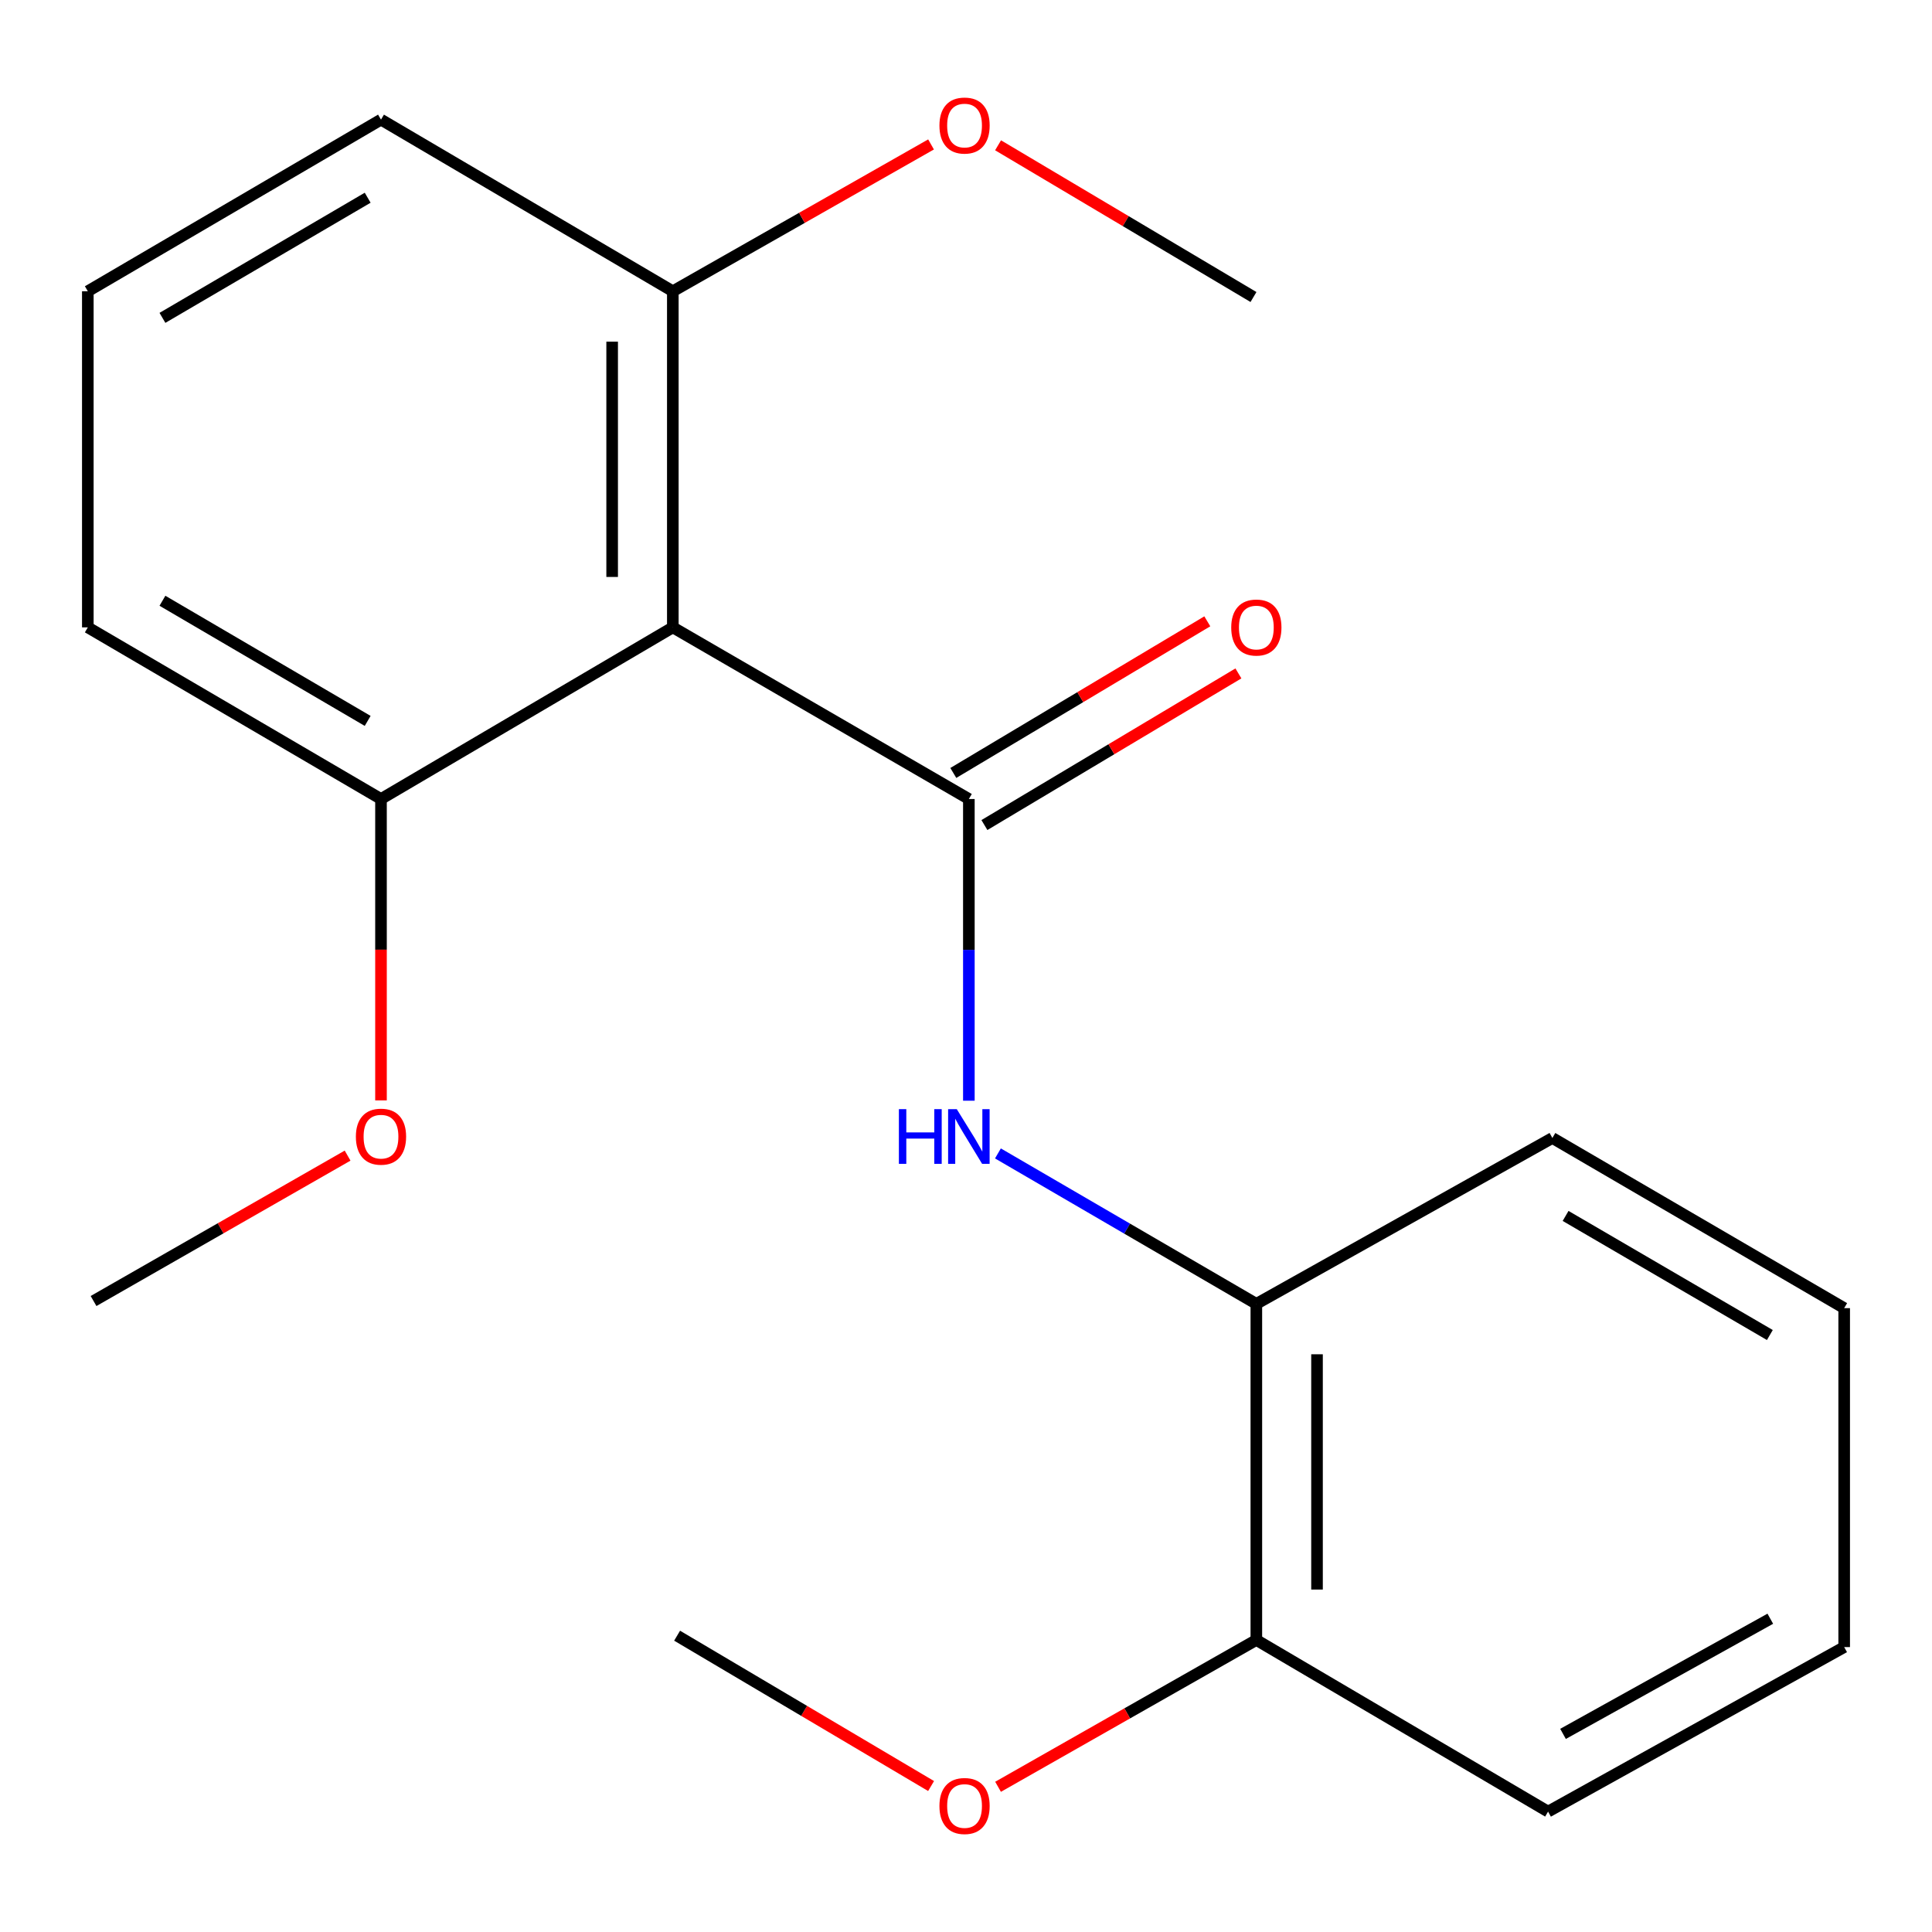 <?xml version='1.0' encoding='iso-8859-1'?>
<svg version='1.1' baseProfile='full'
              xmlns='http://www.w3.org/2000/svg'
                      xmlns:rdkit='http://www.rdkit.org/xml'
                      xmlns:xlink='http://www.w3.org/1999/xlink'
                  xml:space='preserve'
width='1000px' height='1000px' viewBox='0 0 1000 1000'>
<!-- END OF HEADER -->
<rect style='opacity:1.0;fill:#FFFFFF;stroke:none' width='1000' height='1000' x='0' y='0'> </rect>
<path class='bond-0' d='M 501.483,413.563 L 348.252,324.727' style='fill:none;fill-rule:evenodd;stroke:#000000;stroke-width:6px;stroke-linecap:butt;stroke-linejoin:miter;stroke-opacity:1' />
<path class='bond-1' d='M 501.483,413.563 L 501.483,491.644' style='fill:none;fill-rule:evenodd;stroke:#000000;stroke-width:6px;stroke-linecap:butt;stroke-linejoin:miter;stroke-opacity:1' />
<path class='bond-1' d='M 501.483,491.644 L 501.483,569.725' style='fill:none;fill-rule:evenodd;stroke:#0000FF;stroke-width:6px;stroke-linecap:butt;stroke-linejoin:miter;stroke-opacity:1' />
<path class='bond-3' d='M 509.532,427.045 L 575.265,387.8' style='fill:none;fill-rule:evenodd;stroke:#000000;stroke-width:6px;stroke-linecap:butt;stroke-linejoin:miter;stroke-opacity:1' />
<path class='bond-3' d='M 575.265,387.8 L 640.999,348.556' style='fill:none;fill-rule:evenodd;stroke:#FF0000;stroke-width:6px;stroke-linecap:butt;stroke-linejoin:miter;stroke-opacity:1' />
<path class='bond-3' d='M 493.434,400.081 L 559.167,360.837' style='fill:none;fill-rule:evenodd;stroke:#000000;stroke-width:6px;stroke-linecap:butt;stroke-linejoin:miter;stroke-opacity:1' />
<path class='bond-3' d='M 559.167,360.837 L 624.901,321.593' style='fill:none;fill-rule:evenodd;stroke:#FF0000;stroke-width:6px;stroke-linecap:butt;stroke-linejoin:miter;stroke-opacity:1' />
<path class='bond-4' d='M 348.252,324.727 L 348.252,150.752' style='fill:none;fill-rule:evenodd;stroke:#000000;stroke-width:6px;stroke-linecap:butt;stroke-linejoin:miter;stroke-opacity:1' />
<path class='bond-4' d='M 316.849,298.63 L 316.849,176.848' style='fill:none;fill-rule:evenodd;stroke:#000000;stroke-width:6px;stroke-linecap:butt;stroke-linejoin:miter;stroke-opacity:1' />
<path class='bond-5' d='M 348.252,324.727 L 197.202,413.563' style='fill:none;fill-rule:evenodd;stroke:#000000;stroke-width:6px;stroke-linecap:butt;stroke-linejoin:miter;stroke-opacity:1' />
<path class='bond-2' d='M 516.527,597.01 L 583.405,635.942' style='fill:none;fill-rule:evenodd;stroke:#0000FF;stroke-width:6px;stroke-linecap:butt;stroke-linejoin:miter;stroke-opacity:1' />
<path class='bond-2' d='M 583.405,635.942 L 650.282,674.873' style='fill:none;fill-rule:evenodd;stroke:#000000;stroke-width:6px;stroke-linecap:butt;stroke-linejoin:miter;stroke-opacity:1' />
<path class='bond-6' d='M 650.282,674.873 L 650.282,848.848' style='fill:none;fill-rule:evenodd;stroke:#000000;stroke-width:6px;stroke-linecap:butt;stroke-linejoin:miter;stroke-opacity:1' />
<path class='bond-6' d='M 681.686,700.97 L 681.686,822.752' style='fill:none;fill-rule:evenodd;stroke:#000000;stroke-width:6px;stroke-linecap:butt;stroke-linejoin:miter;stroke-opacity:1' />
<path class='bond-11' d='M 650.282,674.873 L 803.513,589.02' style='fill:none;fill-rule:evenodd;stroke:#000000;stroke-width:6px;stroke-linecap:butt;stroke-linejoin:miter;stroke-opacity:1' />
<path class='bond-7' d='M 348.252,150.752 L 415.08,112.756' style='fill:none;fill-rule:evenodd;stroke:#000000;stroke-width:6px;stroke-linecap:butt;stroke-linejoin:miter;stroke-opacity:1' />
<path class='bond-7' d='M 415.08,112.756 L 481.907,74.76' style='fill:none;fill-rule:evenodd;stroke:#FF0000;stroke-width:6px;stroke-linecap:butt;stroke-linejoin:miter;stroke-opacity:1' />
<path class='bond-12' d='M 348.252,150.752 L 197.202,61.916' style='fill:none;fill-rule:evenodd;stroke:#000000;stroke-width:6px;stroke-linecap:butt;stroke-linejoin:miter;stroke-opacity:1' />
<path class='bond-8' d='M 197.202,413.563 L 197.202,491.564' style='fill:none;fill-rule:evenodd;stroke:#000000;stroke-width:6px;stroke-linecap:butt;stroke-linejoin:miter;stroke-opacity:1' />
<path class='bond-8' d='M 197.202,491.564 L 197.202,569.565' style='fill:none;fill-rule:evenodd;stroke:#FF0000;stroke-width:6px;stroke-linecap:butt;stroke-linejoin:miter;stroke-opacity:1' />
<path class='bond-13' d='M 197.202,413.563 L 45.455,324.727' style='fill:none;fill-rule:evenodd;stroke:#000000;stroke-width:6px;stroke-linecap:butt;stroke-linejoin:miter;stroke-opacity:1' />
<path class='bond-13' d='M 190.306,373.137 L 84.082,310.951' style='fill:none;fill-rule:evenodd;stroke:#000000;stroke-width:6px;stroke-linecap:butt;stroke-linejoin:miter;stroke-opacity:1' />
<path class='bond-9' d='M 650.282,848.848 L 583.438,886.845' style='fill:none;fill-rule:evenodd;stroke:#000000;stroke-width:6px;stroke-linecap:butt;stroke-linejoin:miter;stroke-opacity:1' />
<path class='bond-9' d='M 583.438,886.845 L 516.593,924.842' style='fill:none;fill-rule:evenodd;stroke:#FF0000;stroke-width:6px;stroke-linecap:butt;stroke-linejoin:miter;stroke-opacity:1' />
<path class='bond-14' d='M 650.282,848.848 L 801.28,937.684' style='fill:none;fill-rule:evenodd;stroke:#000000;stroke-width:6px;stroke-linecap:butt;stroke-linejoin:miter;stroke-opacity:1' />
<path class='bond-16' d='M 516.598,75.205 L 582.699,114.47' style='fill:none;fill-rule:evenodd;stroke:#FF0000;stroke-width:6px;stroke-linecap:butt;stroke-linejoin:miter;stroke-opacity:1' />
<path class='bond-16' d='M 582.699,114.47 L 648.799,153.736' style='fill:none;fill-rule:evenodd;stroke:#000000;stroke-width:6px;stroke-linecap:butt;stroke-linejoin:miter;stroke-opacity:1' />
<path class='bond-15' d='M 179.917,598.146 L 114.169,635.777' style='fill:none;fill-rule:evenodd;stroke:#FF0000;stroke-width:6px;stroke-linecap:butt;stroke-linejoin:miter;stroke-opacity:1' />
<path class='bond-15' d='M 114.169,635.777 L 48.42,673.408' style='fill:none;fill-rule:evenodd;stroke:#000000;stroke-width:6px;stroke-linecap:butt;stroke-linejoin:miter;stroke-opacity:1' />
<path class='bond-17' d='M 481.927,924.447 L 416.198,885.54' style='fill:none;fill-rule:evenodd;stroke:#FF0000;stroke-width:6px;stroke-linecap:butt;stroke-linejoin:miter;stroke-opacity:1' />
<path class='bond-17' d='M 416.198,885.54 L 350.468,846.632' style='fill:none;fill-rule:evenodd;stroke:#000000;stroke-width:6px;stroke-linecap:butt;stroke-linejoin:miter;stroke-opacity:1' />
<path class='bond-10' d='M 45.455,150.752 L 45.455,324.727' style='fill:none;fill-rule:evenodd;stroke:#000000;stroke-width:6px;stroke-linecap:butt;stroke-linejoin:miter;stroke-opacity:1' />
<path class='bond-20' d='M 45.455,150.752 L 197.202,61.916' style='fill:none;fill-rule:evenodd;stroke:#000000;stroke-width:6px;stroke-linecap:butt;stroke-linejoin:miter;stroke-opacity:1' />
<path class='bond-20' d='M 84.082,164.528 L 190.306,102.342' style='fill:none;fill-rule:evenodd;stroke:#000000;stroke-width:6px;stroke-linecap:butt;stroke-linejoin:miter;stroke-opacity:1' />
<path class='bond-18' d='M 803.513,589.02 L 954.545,677.089' style='fill:none;fill-rule:evenodd;stroke:#000000;stroke-width:6px;stroke-linecap:butt;stroke-linejoin:miter;stroke-opacity:1' />
<path class='bond-18' d='M 810.349,629.359 L 916.072,691.007' style='fill:none;fill-rule:evenodd;stroke:#000000;stroke-width:6px;stroke-linecap:butt;stroke-linejoin:miter;stroke-opacity:1' />
<path class='bond-21' d='M 801.28,937.684 L 954.545,852.529' style='fill:none;fill-rule:evenodd;stroke:#000000;stroke-width:6px;stroke-linecap:butt;stroke-linejoin:miter;stroke-opacity:1' />
<path class='bond-21' d='M 809.018,897.46 L 916.304,837.851' style='fill:none;fill-rule:evenodd;stroke:#000000;stroke-width:6px;stroke-linecap:butt;stroke-linejoin:miter;stroke-opacity:1' />
<path class='bond-19' d='M 954.545,677.089 L 954.545,852.529' style='fill:none;fill-rule:evenodd;stroke:#000000;stroke-width:6px;stroke-linecap:butt;stroke-linejoin:miter;stroke-opacity:1' />
<path  class='atom-2' d='M 465.263 574.093
L 469.103 574.093
L 469.103 586.133
L 483.583 586.133
L 483.583 574.093
L 487.423 574.093
L 487.423 602.413
L 483.583 602.413
L 483.583 589.333
L 469.103 589.333
L 469.103 602.413
L 465.263 602.413
L 465.263 574.093
' fill='#0000FF'/>
<path  class='atom-2' d='M 495.223 574.093
L 504.503 589.093
Q 505.423 590.573, 506.903 593.253
Q 508.383 595.933, 508.463 596.093
L 508.463 574.093
L 512.223 574.093
L 512.223 602.413
L 508.343 602.413
L 498.383 586.013
Q 497.223 584.093, 495.983 581.893
Q 494.783 579.693, 494.423 579.013
L 494.423 602.413
L 490.743 602.413
L 490.743 574.093
L 495.223 574.093
' fill='#0000FF'/>
<path  class='atom-4' d='M 637.282 324.807
Q 637.282 318.007, 640.642 314.207
Q 644.002 310.407, 650.282 310.407
Q 656.562 310.407, 659.922 314.207
Q 663.282 318.007, 663.282 324.807
Q 663.282 331.687, 659.882 335.607
Q 656.482 339.487, 650.282 339.487
Q 644.042 339.487, 640.642 335.607
Q 637.282 331.727, 637.282 324.807
M 650.282 336.287
Q 654.602 336.287, 656.922 333.407
Q 659.282 330.487, 659.282 324.807
Q 659.282 319.247, 656.922 316.447
Q 654.602 313.607, 650.282 313.607
Q 645.962 313.607, 643.602 316.407
Q 641.282 319.207, 641.282 324.807
Q 641.282 330.527, 643.602 333.407
Q 645.962 336.287, 650.282 336.287
' fill='#FF0000'/>
<path  class='atom-8' d='M 486.25 64.979
Q 486.25 58.179, 489.61 54.379
Q 492.97 50.579, 499.25 50.579
Q 505.53 50.579, 508.89 54.379
Q 512.25 58.179, 512.25 64.979
Q 512.25 71.859, 508.85 75.779
Q 505.45 79.659, 499.25 79.659
Q 493.01 79.659, 489.61 75.779
Q 486.25 71.899, 486.25 64.979
M 499.25 76.459
Q 503.57 76.459, 505.89 73.579
Q 508.25 70.659, 508.25 64.979
Q 508.25 59.419, 505.89 56.619
Q 503.57 53.779, 499.25 53.779
Q 494.93 53.779, 492.57 56.579
Q 490.25 59.379, 490.25 64.979
Q 490.25 70.699, 492.57 73.579
Q 494.93 76.459, 499.25 76.459
' fill='#FF0000'/>
<path  class='atom-9' d='M 184.202 588.333
Q 184.202 581.533, 187.562 577.733
Q 190.922 573.933, 197.202 573.933
Q 203.482 573.933, 206.842 577.733
Q 210.202 581.533, 210.202 588.333
Q 210.202 595.213, 206.802 599.133
Q 203.402 603.013, 197.202 603.013
Q 190.962 603.013, 187.562 599.133
Q 184.202 595.253, 184.202 588.333
M 197.202 599.813
Q 201.522 599.813, 203.842 596.933
Q 206.202 594.013, 206.202 588.333
Q 206.202 582.773, 203.842 579.973
Q 201.522 577.133, 197.202 577.133
Q 192.882 577.133, 190.522 579.933
Q 188.202 582.733, 188.202 588.333
Q 188.202 594.053, 190.522 596.933
Q 192.882 599.813, 197.202 599.813
' fill='#FF0000'/>
<path  class='atom-10' d='M 486.25 934.781
Q 486.25 927.981, 489.61 924.181
Q 492.97 920.381, 499.25 920.381
Q 505.53 920.381, 508.89 924.181
Q 512.25 927.981, 512.25 934.781
Q 512.25 941.661, 508.85 945.581
Q 505.45 949.461, 499.25 949.461
Q 493.01 949.461, 489.61 945.581
Q 486.25 941.701, 486.25 934.781
M 499.25 946.261
Q 503.57 946.261, 505.89 943.381
Q 508.25 940.461, 508.25 934.781
Q 508.25 929.221, 505.89 926.421
Q 503.57 923.581, 499.25 923.581
Q 494.93 923.581, 492.57 926.381
Q 490.25 929.181, 490.25 934.781
Q 490.25 940.501, 492.57 943.381
Q 494.93 946.261, 499.25 946.261
' fill='#FF0000'/>
</svg>
